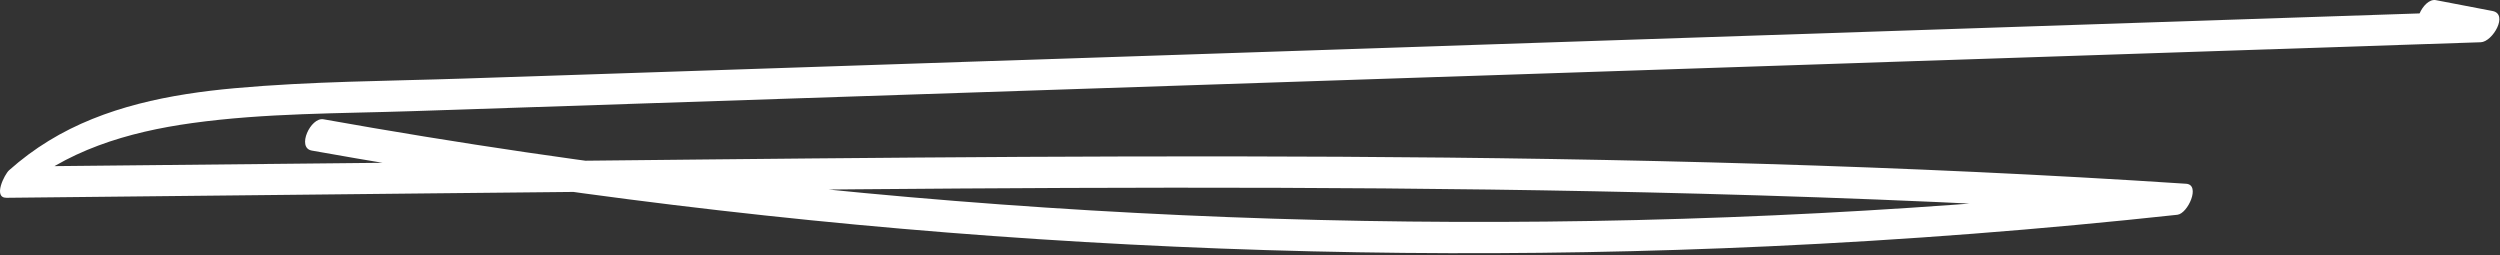 <?xml version="1.0" encoding="UTF-8"?> <svg xmlns="http://www.w3.org/2000/svg" width="1097" height="112" viewBox="0 0 1097 112" fill="none"><rect x="0" y="0" width="1097" height="112" fill="#333333" stroke="none"/> <path d="M136.791 66.071C242.281 84.931 348.791 97.941 455.731 104.941C562.301 111.921 669.271 112.981 775.961 108.091C835.911 105.341 895.761 100.701 955.421 94.241C960.041 93.741 965.751 81.061 959.271 80.631C835.721 72.511 711.891 69.461 588.091 68.781C464.511 68.101 340.941 69.681 217.371 70.931C147.591 71.641 77.821 72.351 8.041 73.061C7.671 77.091 7.301 81.111 6.931 85.141C28.401 66.041 56.311 57.881 84.261 54.011C116.311 49.571 149.041 49.831 181.321 48.761C254.661 46.321 328.011 43.871 401.351 41.431C474.691 38.991 548.041 36.541 621.381 34.101C694.721 31.661 768.071 29.211 841.411 26.771C914.751 24.331 988.101 21.881 1061.44 19.441C1070.47 19.141 1079.5 18.841 1088.54 18.541C1093.78 18.371 1100.84 6.181 1093.7 4.821C1085.42 3.231 1077.14 1.651 1068.86 0.061C1063.22 -1.019 1057 12.501 1063.7 13.781C1071.98 15.371 1080.26 16.951 1088.54 18.541C1090.26 13.971 1091.98 9.391 1093.7 4.821C1019.63 7.291 945.571 9.761 871.501 12.221C797.071 14.701 722.651 17.181 648.221 19.661C574.151 22.131 500.091 24.601 426.021 27.061C351.951 29.531 277.891 32.001 203.821 34.461C170.271 35.581 136.501 35.671 103.051 38.701C74.811 41.251 45.851 46.791 21.341 61.811C15.181 65.581 9.371 69.911 3.981 74.711C2.001 76.471 -3.239 86.851 2.871 86.791C127.091 85.531 251.321 84.111 375.541 83.061C499.011 82.021 622.511 81.731 745.951 85.001C815.381 86.841 884.791 89.811 954.101 94.371C955.381 89.831 956.671 85.301 957.951 80.761C851.851 92.241 745.121 97.771 638.401 97.361C531.951 96.961 425.521 90.651 319.771 78.481C260.241 71.631 200.931 62.891 141.941 52.341C136.271 51.331 130.081 64.861 136.781 66.061L136.791 66.071Z" fill="white"></path> </svg> 